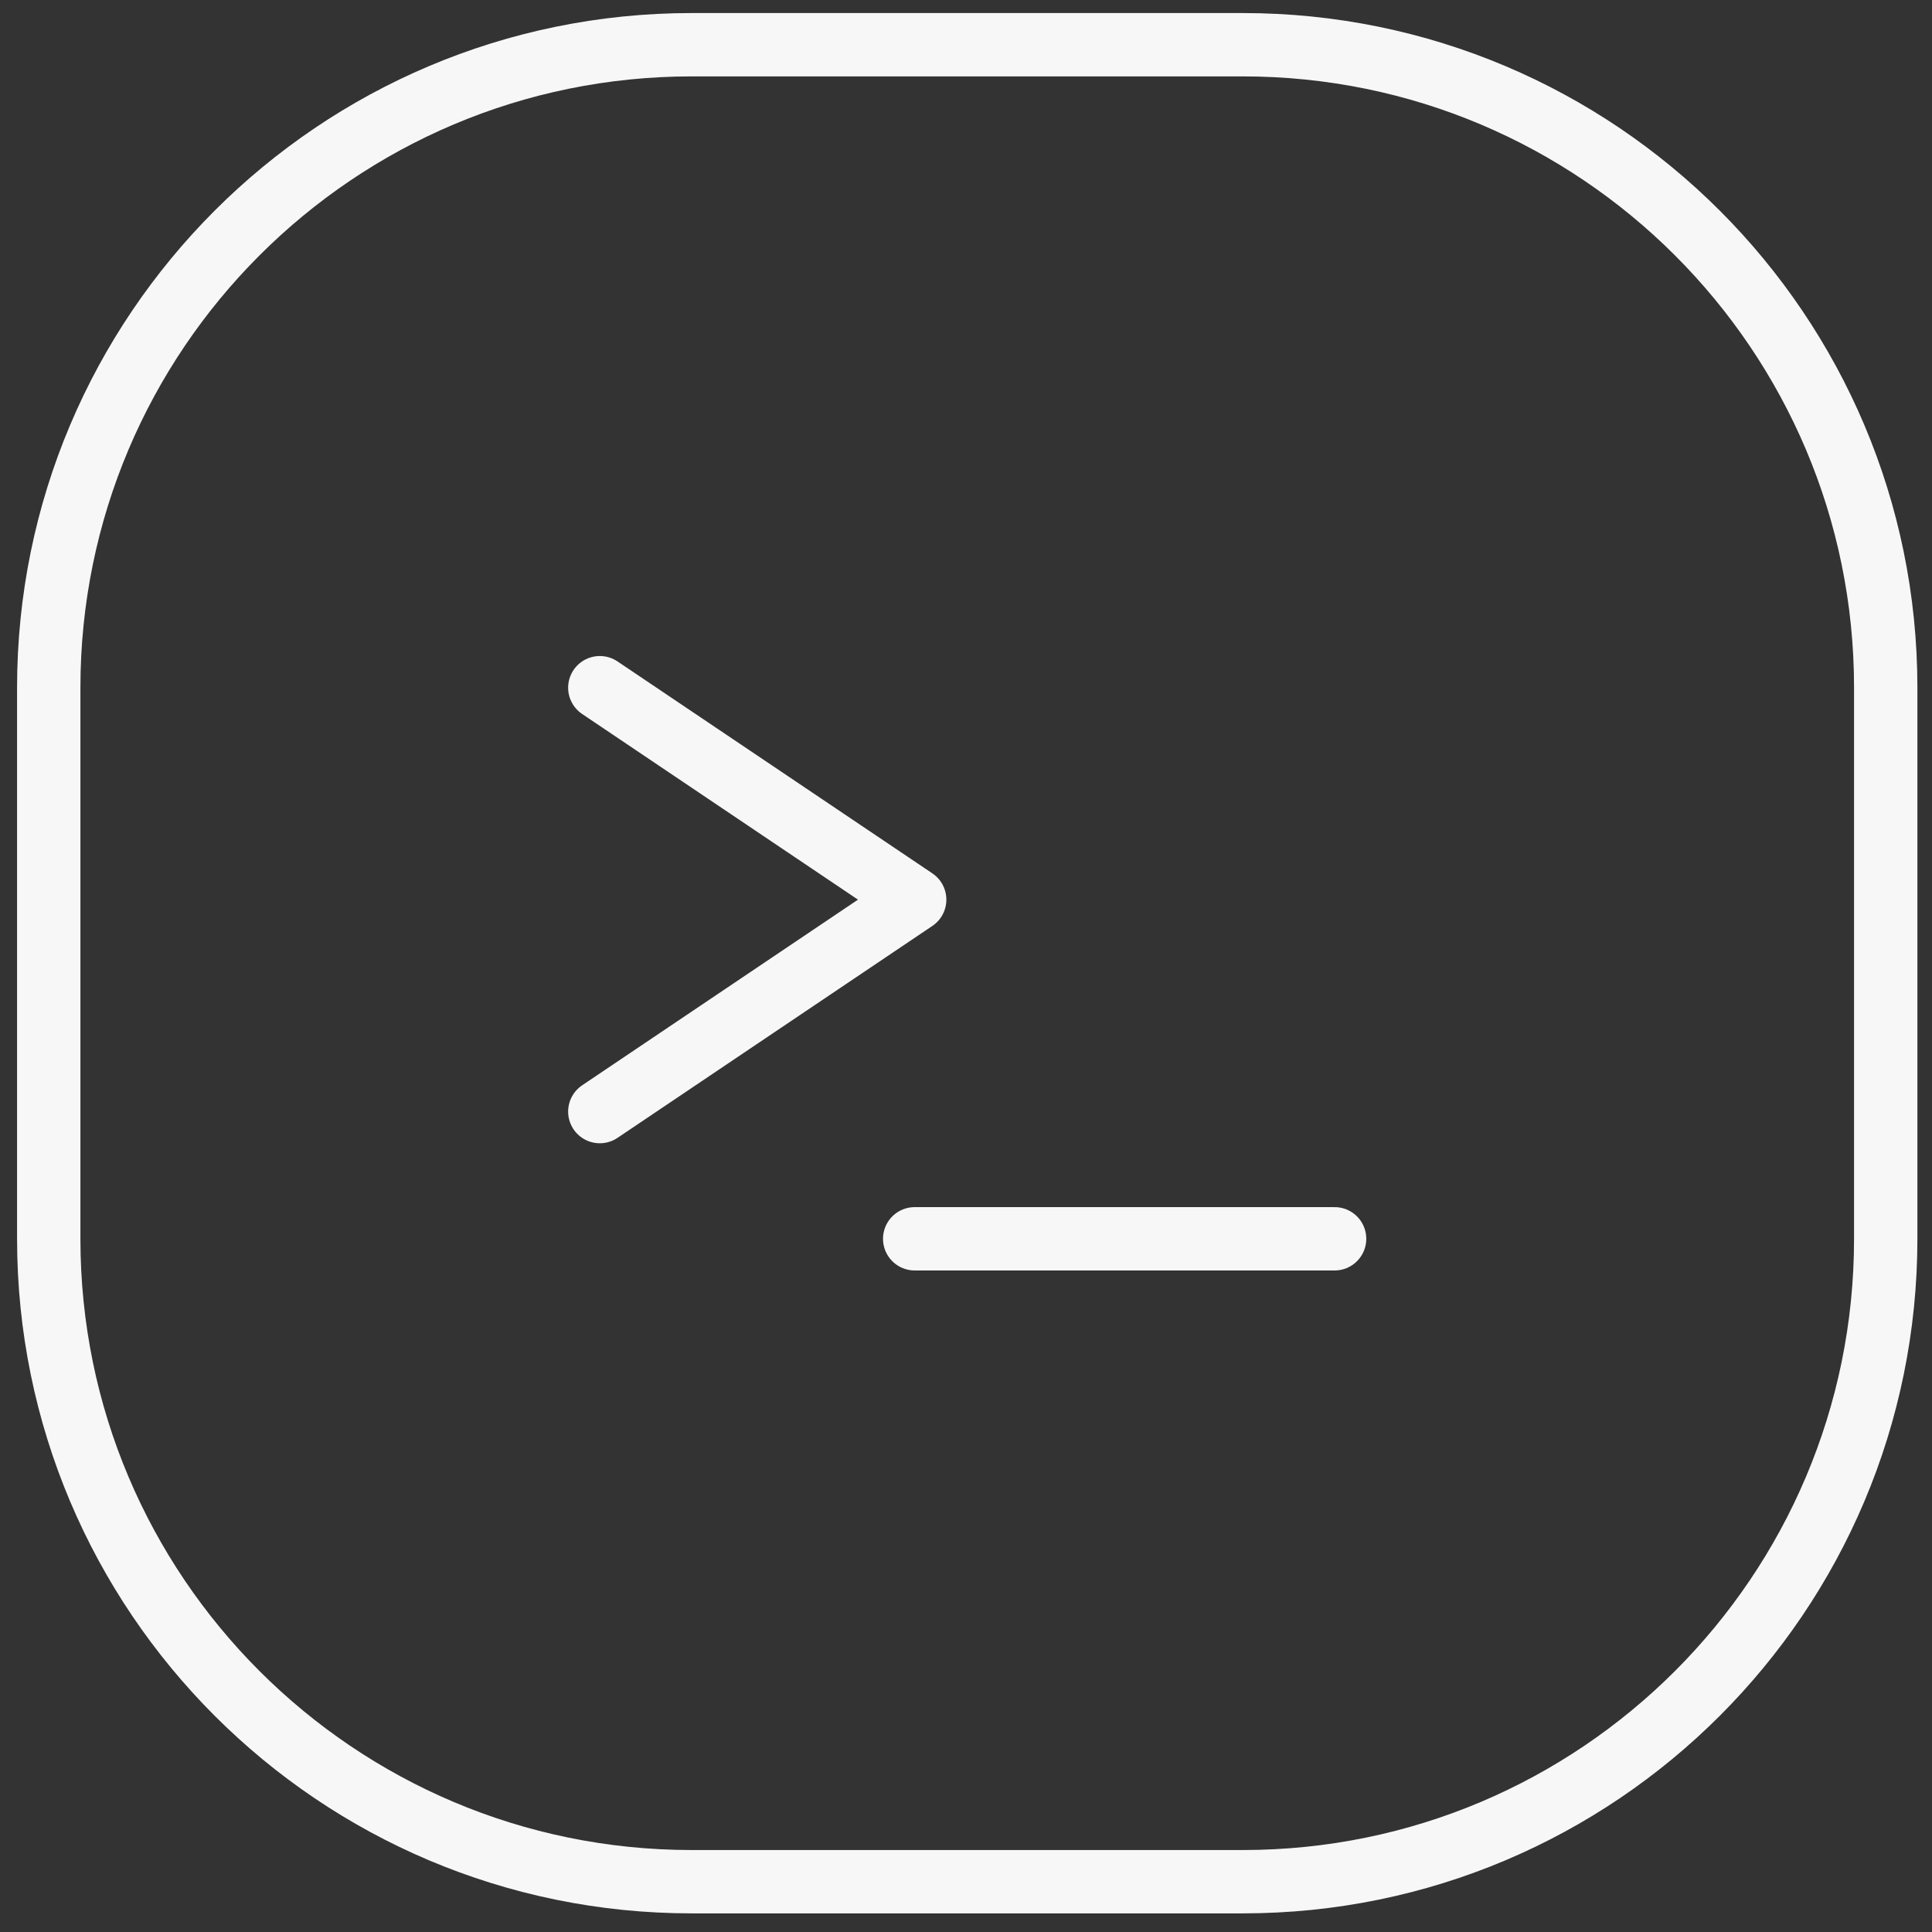 <?xml version="1.0" encoding="UTF-8"?> <svg xmlns="http://www.w3.org/2000/svg" width="61" height="61" viewBox="0 0 61 61" fill="none"><rect x="0" y="0" width="61" height="61" fill="#333333" stroke="none"/><path d="M18.938 35.097L28.88 28.405L18.938 21.713M28.88 39.113H42.138" stroke="#F7F7F7" stroke-width="2" stroke-linecap="round" stroke-linejoin="round"></path><path d="M1.539 21.712C1.539 10.501 10.628 1.412 21.839 1.412H39.239C50.45 1.412 59.539 10.501 59.539 21.712V39.112C59.539 50.324 50.45 59.412 39.239 59.412H21.839C10.628 59.412 1.539 50.324 1.539 39.112V21.712Z" stroke="#F7F7F7" stroke-width="2" stroke-linecap="round" stroke-linejoin="round"></path></svg> 